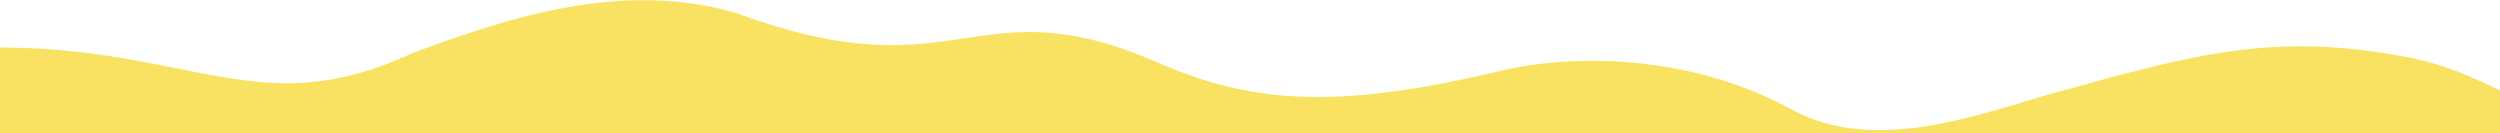 <svg width="1728" height="92" viewBox="0 0 1728 92" fill="none" xmlns="http://www.w3.org/2000/svg">
<path d="M-5 92C-5 92 1833.09 92 1801.6 92C1770.11 92 1722.95 51.438 1667.91 40.339C1573.03 21.207 1516.67 37.58 1420.92 63.947C1371.89 77.437 1297.04 107.789 1238.59 75.751C1168.39 37.427 1087.86 36.967 1036.76 49.077C920.237 76.977 862.555 70.385 799.453 42.945C672.991 -12.088 663.442 66.093 509.623 9.22C429.344 -14.44 349.387 13 285.217 36.66C178.757 86.175 132.947 31.908 -5 32.828V91.54V92Z" fill="#F9E261"/>
</svg>
